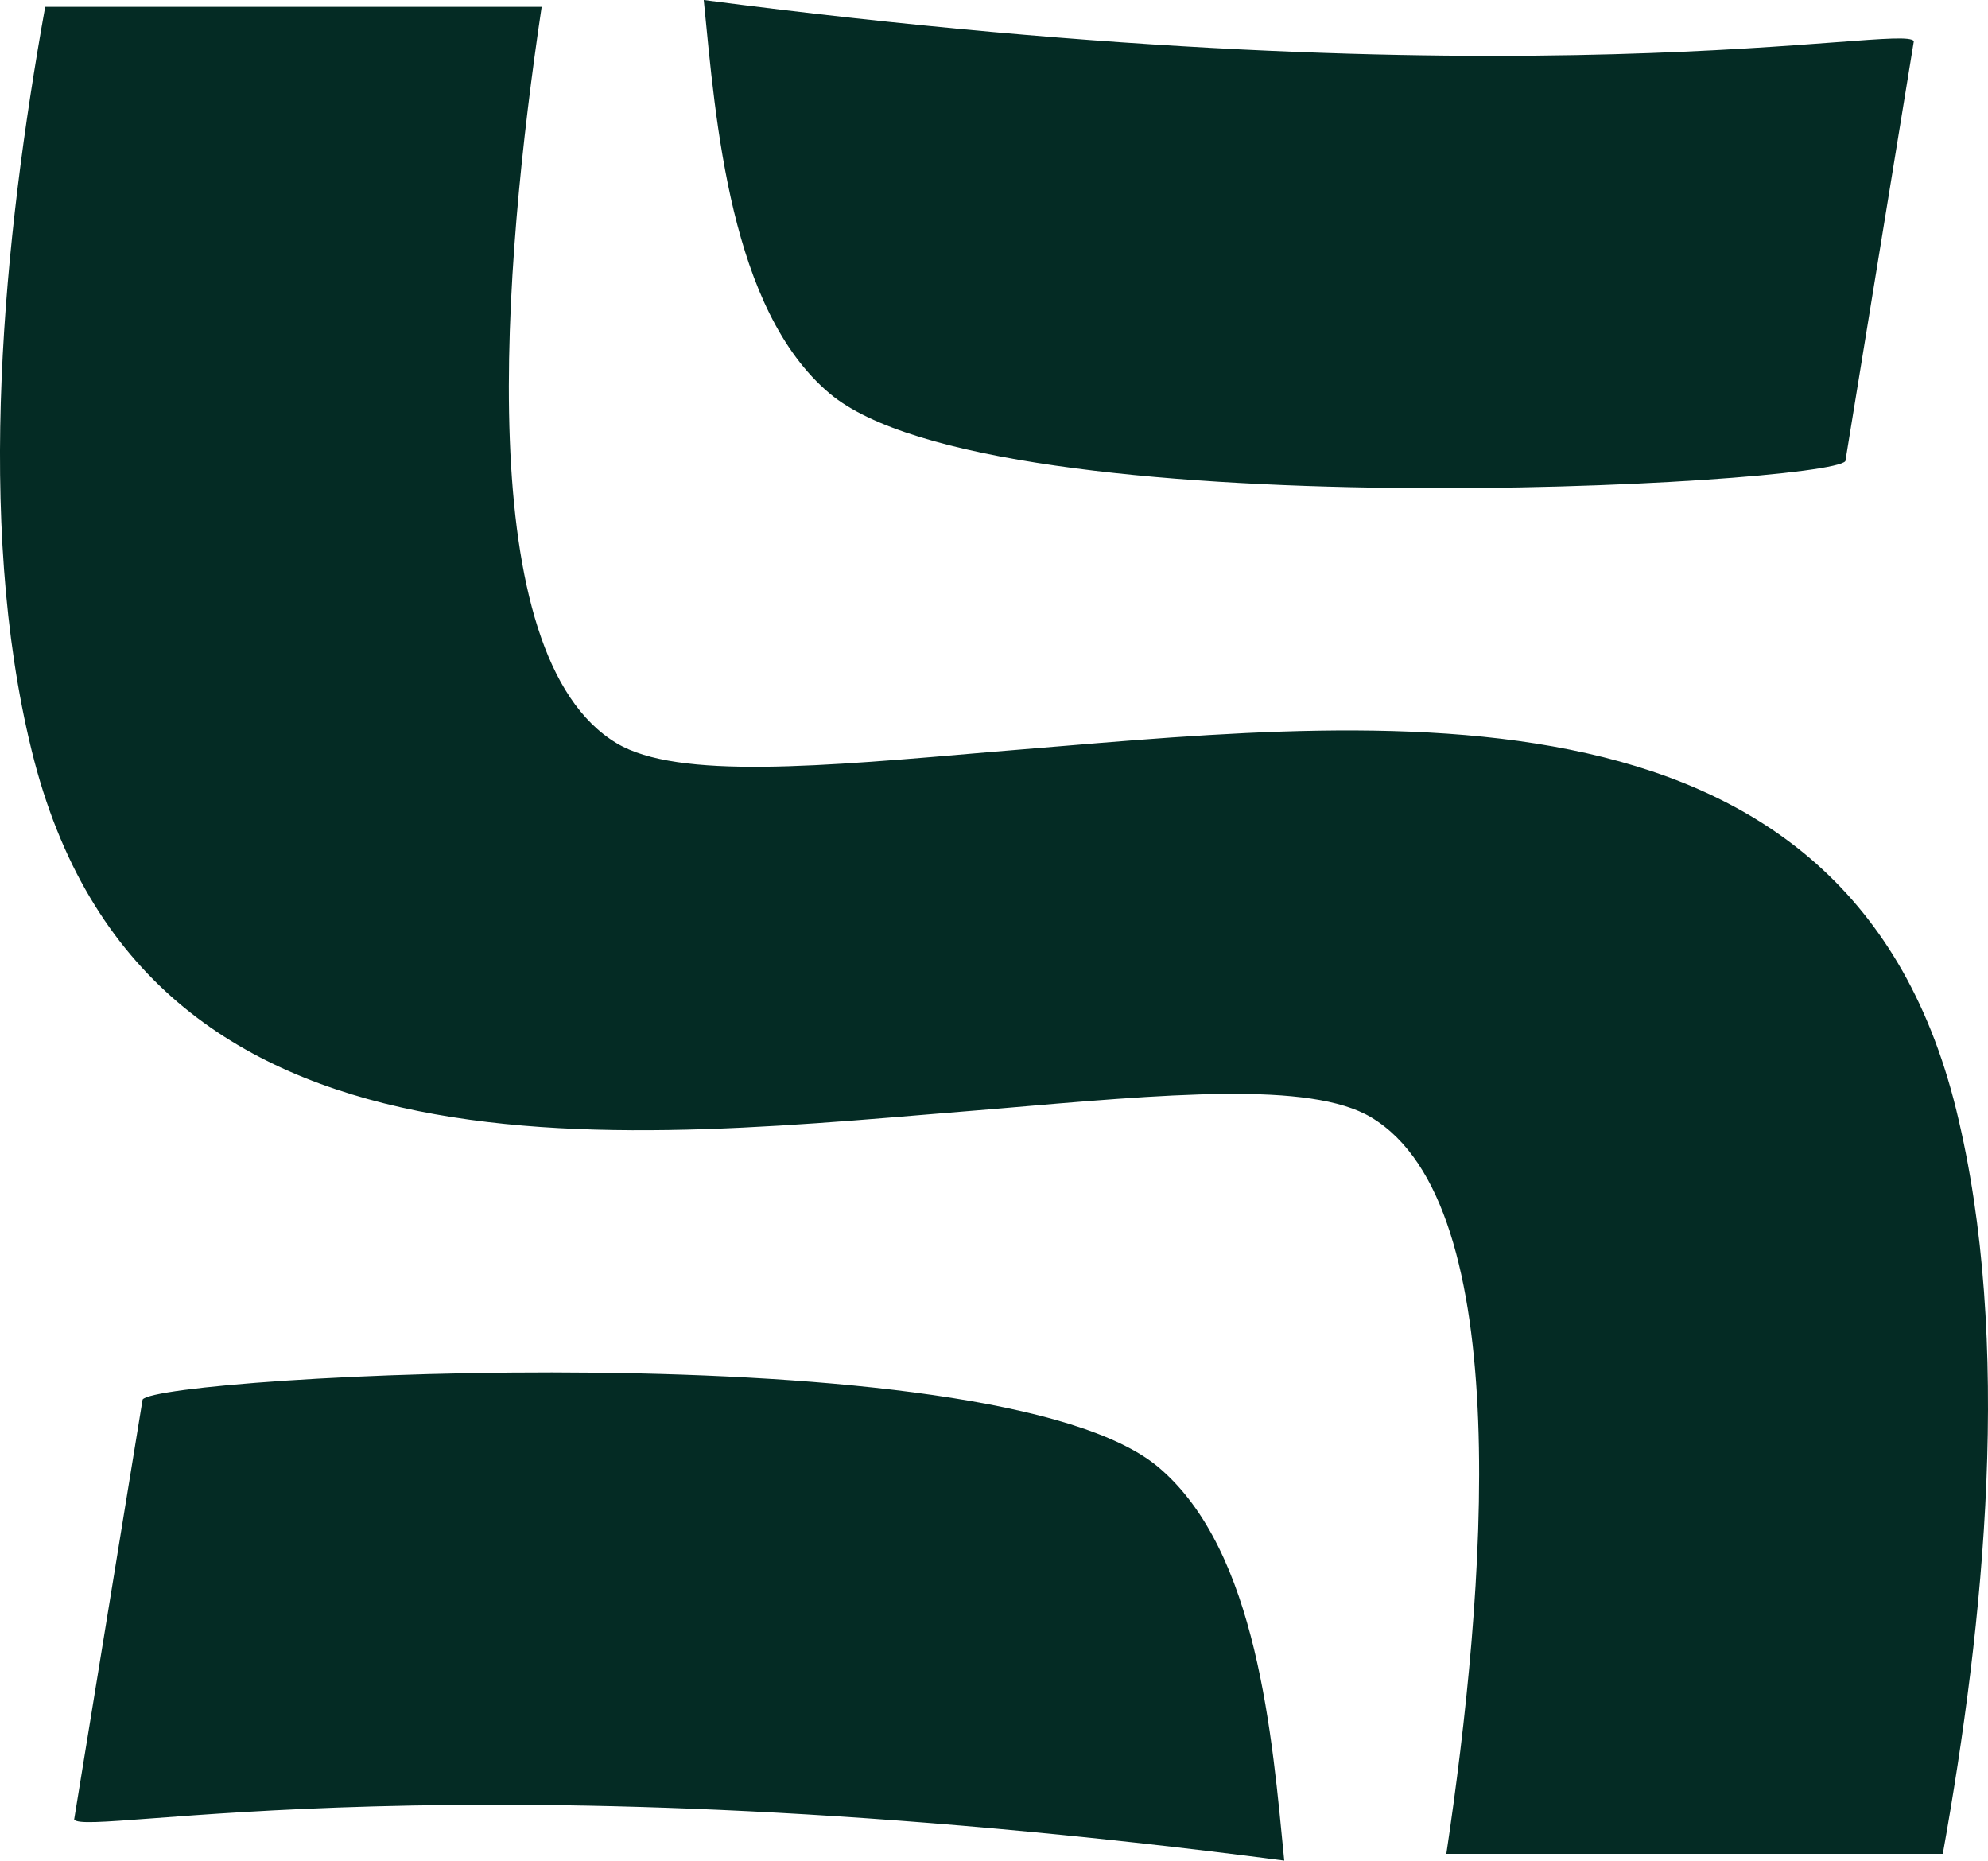 <svg xmlns="http://www.w3.org/2000/svg" viewBox="0 0 300 280.75" data-name="Layer 2" id="Layer_2">
  <g data-name="Layer 1" id="Layer_1-2">
    <g>
      <path d="M125.2,59.37c24.7,20.81,150.76,13.78,153.28,10.2l10.33-63.37c-1.79-2.72-57.98,10.07-182.61-6.2,1.82,18.45,3.97,46.72,19,59.37Z" fill="#042B24"/>
      <path d="M174.8,221.37c-24.7-20.81-150.76-13.78-153.28-10.2l-10.33,63.37c1.79,2.72,57.98-10.07,182.61,6.2-1.82-18.45-3.97-46.72-19-59.37Z" fill="#042B24"/>
      <path d="M295.23,167.54c-16.82-68.61-90.28-58.49-145.23-54.12-25.99,2.23-47.71,4.25-56.93-1.27-22.07-13.21-17.18-71.93-11.33-111.12H6.82C.56,35.94-3.77,78.39,4.77,113.21c16.82,68.61,90.28,58.49,145.23,54.12,25.99-2.23,47.71-4.25,56.93,1.27,22.07,13.21,17.18,71.93,11.33,111.12h74.92c6.26-34.9,10.59-77.35,2.05-112.17Z" fill="#042B24"/>
    </g>
  </g>
</svg>